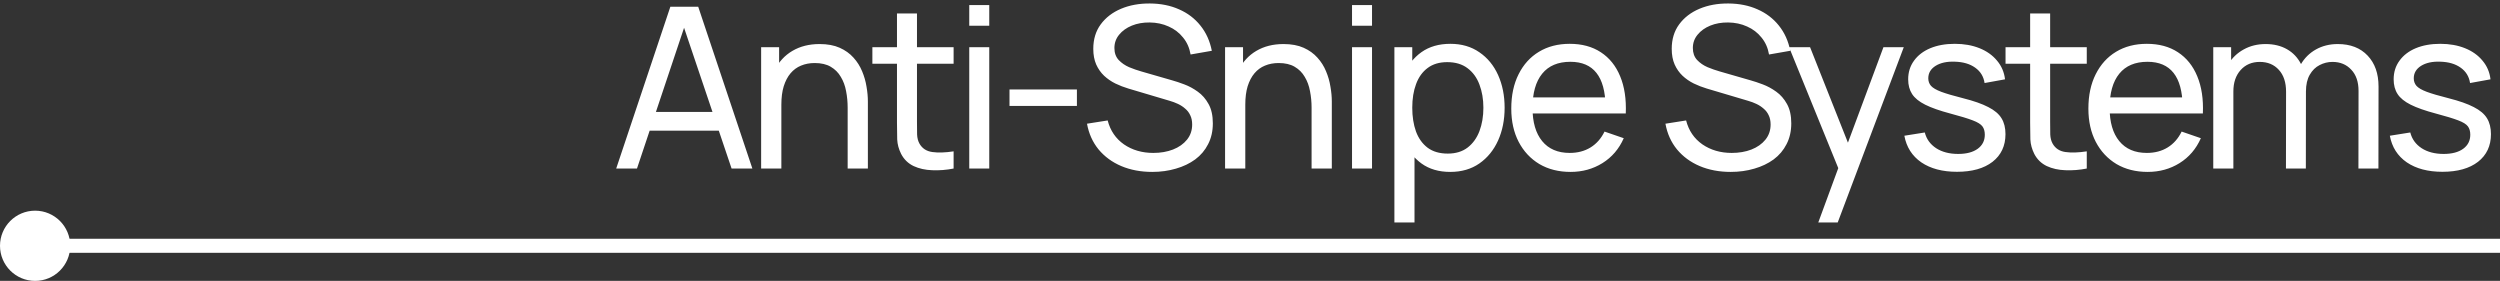 <?xml version="1.0" encoding="UTF-8"?> <svg xmlns="http://www.w3.org/2000/svg" width="178" height="20" viewBox="0 0 178 20" fill="none"><rect x="0" y="0" width="178" height="20" fill="#333333" stroke="none"/><g clip-path="url(#clip0_133_973)"><circle cx="2.5" cy="17.5" r="2.5" fill="white"></circle><path d="M0.5 17.5H195" stroke="white"></path><path d="M43.873 12L47.729 0.48H49.713L53.569 12H52.089L48.481 1.312H48.929L45.353 12H43.873ZM45.729 9.304V7.968H51.713V9.304H45.729ZM60.353 12V7.672C60.353 7.261 60.316 6.867 60.241 6.488C60.172 6.109 60.047 5.771 59.865 5.472C59.689 5.168 59.449 4.928 59.145 4.752C58.847 4.576 58.468 4.488 58.009 4.488C57.652 4.488 57.327 4.549 57.033 4.672C56.745 4.789 56.497 4.971 56.289 5.216C56.081 5.461 55.919 5.771 55.801 6.144C55.689 6.512 55.633 6.947 55.633 7.448L54.697 7.16C54.697 6.323 54.847 5.605 55.145 5.008C55.449 4.405 55.873 3.944 56.417 3.624C56.967 3.299 57.612 3.136 58.353 3.136C58.913 3.136 59.391 3.224 59.785 3.4C60.18 3.576 60.508 3.811 60.769 4.104C61.031 4.392 61.236 4.717 61.385 5.08C61.535 5.437 61.639 5.803 61.697 6.176C61.761 6.544 61.793 6.893 61.793 7.224V12H60.353ZM54.193 12V3.36H55.473V5.672H55.633V12H54.193ZM67.897 12C67.385 12.101 66.879 12.141 66.377 12.12C65.881 12.104 65.439 12.005 65.049 11.824C64.66 11.637 64.364 11.349 64.161 10.96C63.99 10.619 63.897 10.275 63.881 9.928C63.87 9.576 63.865 9.179 63.865 8.736V0.96H65.289V8.672C65.289 9.024 65.292 9.325 65.297 9.576C65.308 9.827 65.364 10.043 65.465 10.224C65.657 10.565 65.961 10.765 66.377 10.824C66.799 10.883 67.305 10.867 67.897 10.776V12ZM62.113 4.536V3.36H67.897V4.536H62.113ZM69.011 1.832V0.36H70.435V1.832H69.011ZM69.011 12V3.36H70.435V12H69.011ZM71.876 7.544V6.368H76.676V7.544H71.876ZM82.042 12.24C81.226 12.24 80.49 12.101 79.834 11.824C79.184 11.547 78.645 11.152 78.218 10.64C77.797 10.123 77.522 9.512 77.394 8.808L78.866 8.576C79.053 9.301 79.44 9.869 80.026 10.28C80.618 10.685 81.314 10.888 82.114 10.888C82.632 10.888 83.098 10.808 83.514 10.648C83.936 10.483 84.269 10.248 84.514 9.944C84.76 9.64 84.882 9.28 84.882 8.864C84.882 8.608 84.837 8.389 84.746 8.208C84.661 8.021 84.541 7.864 84.386 7.736C84.237 7.603 84.066 7.491 83.874 7.4C83.682 7.309 83.482 7.235 83.274 7.176L80.338 6.304C80.018 6.208 79.709 6.088 79.41 5.944C79.112 5.795 78.845 5.611 78.61 5.392C78.376 5.168 78.189 4.901 78.05 4.592C77.912 4.277 77.842 3.907 77.842 3.48C77.842 2.797 78.018 2.216 78.37 1.736C78.728 1.251 79.21 0.88 79.818 0.624C80.426 0.368 81.112 0.243 81.874 0.248C82.648 0.253 83.338 0.392 83.946 0.664C84.56 0.931 85.066 1.315 85.466 1.816C85.872 2.317 86.144 2.917 86.282 3.616L84.77 3.88C84.69 3.411 84.512 3.008 84.234 2.672C83.962 2.331 83.621 2.069 83.21 1.888C82.8 1.701 82.349 1.605 81.858 1.6C81.389 1.595 80.965 1.669 80.586 1.824C80.208 1.979 79.906 2.195 79.682 2.472C79.458 2.744 79.346 3.059 79.346 3.416C79.346 3.768 79.448 4.053 79.65 4.272C79.853 4.485 80.101 4.656 80.394 4.784C80.693 4.907 80.984 5.008 81.266 5.088L83.458 5.72C83.709 5.789 83.997 5.885 84.322 6.008C84.653 6.131 84.973 6.304 85.282 6.528C85.592 6.747 85.848 7.04 86.05 7.408C86.253 7.771 86.354 8.229 86.354 8.784C86.354 9.339 86.242 9.832 86.018 10.264C85.8 10.696 85.493 11.059 85.098 11.352C84.704 11.64 84.245 11.859 83.722 12.008C83.2 12.163 82.64 12.24 82.042 12.24ZM93.385 12V7.672C93.385 7.261 93.347 6.867 93.272 6.488C93.203 6.109 93.078 5.771 92.897 5.472C92.721 5.168 92.481 4.928 92.177 4.752C91.878 4.576 91.499 4.488 91.04 4.488C90.683 4.488 90.358 4.549 90.064 4.672C89.776 4.789 89.528 4.971 89.32 5.216C89.112 5.461 88.95 5.771 88.832 6.144C88.721 6.512 88.665 6.947 88.665 7.448L87.728 7.16C87.728 6.323 87.878 5.605 88.177 5.008C88.481 4.405 88.904 3.944 89.448 3.624C89.998 3.299 90.643 3.136 91.385 3.136C91.945 3.136 92.422 3.224 92.817 3.4C93.211 3.576 93.539 3.811 93.8 4.104C94.062 4.392 94.267 4.717 94.416 5.08C94.566 5.437 94.67 5.803 94.728 6.176C94.793 6.544 94.825 6.893 94.825 7.224V12H93.385ZM87.225 12V3.36H88.504V5.672H88.665V12H87.225ZM96.264 1.832V0.36H97.688V1.832H96.264ZM96.264 12V3.36H97.688V12H96.264ZM103.257 12.24C102.446 12.24 101.763 12.04 101.209 11.64C100.654 11.235 100.233 10.688 99.945 10C99.662 9.307 99.521 8.531 99.521 7.672C99.521 6.803 99.662 6.024 99.945 5.336C100.233 4.648 100.654 4.107 101.209 3.712C101.769 3.317 102.454 3.12 103.265 3.12C104.065 3.12 104.753 3.32 105.329 3.72C105.91 4.115 106.355 4.656 106.665 5.344C106.974 6.032 107.129 6.808 107.129 7.672C107.129 8.536 106.974 9.312 106.665 10C106.355 10.688 105.91 11.235 105.329 11.64C104.753 12.04 104.062 12.24 103.257 12.24ZM99.281 15.84V3.36H100.553V9.72H100.713V15.84H99.281ZM103.081 10.936C103.651 10.936 104.123 10.792 104.497 10.504C104.87 10.216 105.15 9.827 105.337 9.336C105.523 8.84 105.617 8.285 105.617 7.672C105.617 7.064 105.523 6.515 105.337 6.024C105.155 5.533 104.873 5.144 104.489 4.856C104.11 4.568 103.627 4.424 103.041 4.424C102.481 4.424 102.017 4.563 101.649 4.84C101.281 5.112 101.006 5.493 100.825 5.984C100.643 6.469 100.553 7.032 100.553 7.672C100.553 8.301 100.641 8.864 100.817 9.36C100.998 9.851 101.275 10.237 101.649 10.52C102.022 10.797 102.499 10.936 103.081 10.936ZM111.827 12.24C110.979 12.24 110.237 12.053 109.603 11.68C108.973 11.301 108.483 10.776 108.131 10.104C107.779 9.427 107.603 8.637 107.603 7.736C107.603 6.792 107.776 5.976 108.123 5.288C108.469 4.595 108.952 4.061 109.571 3.688C110.195 3.309 110.925 3.12 111.763 3.12C112.632 3.12 113.371 3.32 113.979 3.72C114.592 4.12 115.051 4.691 115.355 5.432C115.664 6.173 115.797 7.056 115.755 8.08H114.315V7.568C114.299 6.507 114.083 5.715 113.667 5.192C113.251 4.664 112.632 4.4 111.811 4.4C110.931 4.4 110.261 4.683 109.803 5.248C109.344 5.813 109.115 6.624 109.115 7.68C109.115 8.699 109.344 9.488 109.803 10.048C110.261 10.608 110.915 10.888 111.763 10.888C112.333 10.888 112.829 10.757 113.251 10.496C113.672 10.235 114.003 9.859 114.243 9.368L115.611 9.84C115.275 10.603 114.768 11.195 114.091 11.616C113.419 12.032 112.664 12.24 111.827 12.24ZM108.635 8.08V6.936H115.019V8.08H108.635ZM123.227 12.24C122.411 12.24 121.675 12.101 121.019 11.824C120.368 11.547 119.829 11.152 119.403 10.64C118.981 10.123 118.707 9.512 118.579 8.808L120.051 8.576C120.237 9.301 120.624 9.869 121.211 10.28C121.803 10.685 122.499 10.888 123.299 10.888C123.816 10.888 124.283 10.808 124.699 10.648C125.12 10.483 125.453 10.248 125.699 9.944C125.944 9.64 126.067 9.28 126.067 8.864C126.067 8.608 126.021 8.389 125.931 8.208C125.845 8.021 125.725 7.864 125.571 7.736C125.421 7.603 125.251 7.491 125.059 7.4C124.867 7.309 124.667 7.235 124.459 7.176L121.523 6.304C121.203 6.208 120.893 6.088 120.595 5.944C120.296 5.795 120.029 5.611 119.795 5.392C119.56 5.168 119.373 4.901 119.235 4.592C119.096 4.277 119.027 3.907 119.027 3.48C119.027 2.797 119.203 2.216 119.555 1.736C119.912 1.251 120.395 0.88 121.003 0.624C121.611 0.368 122.296 0.243 123.059 0.248C123.832 0.253 124.523 0.392 125.131 0.664C125.744 0.931 126.251 1.315 126.651 1.816C127.056 2.317 127.328 2.917 127.467 3.616L125.955 3.88C125.875 3.411 125.696 3.008 125.419 2.672C125.147 2.331 124.805 2.069 124.395 1.888C123.984 1.701 123.533 1.605 123.043 1.6C122.573 1.595 122.149 1.669 121.771 1.824C121.392 1.979 121.091 2.195 120.867 2.472C120.643 2.744 120.531 3.059 120.531 3.416C120.531 3.768 120.632 4.053 120.835 4.272C121.037 4.485 121.285 4.656 121.579 4.784C121.877 4.907 122.168 5.008 122.451 5.088L124.643 5.72C124.893 5.789 125.181 5.885 125.507 6.008C125.837 6.131 126.157 6.304 126.467 6.528C126.776 6.747 127.032 7.04 127.235 7.408C127.437 7.771 127.539 8.229 127.539 8.784C127.539 9.339 127.427 9.832 127.203 10.264C126.984 10.696 126.677 11.059 126.283 11.352C125.888 11.64 125.429 11.859 124.907 12.008C124.384 12.163 123.824 12.24 123.227 12.24ZM129.461 15.84L131.133 11.296L131.157 12.64L127.381 3.36H128.877L131.837 10.824H131.325L134.101 3.36H135.549L130.845 15.84H129.461ZM139.334 12.232C138.305 12.232 137.459 12.008 136.798 11.56C136.142 11.107 135.739 10.475 135.59 9.664L137.046 9.432C137.163 9.901 137.433 10.275 137.854 10.552C138.275 10.824 138.798 10.96 139.422 10.96C140.014 10.96 140.478 10.837 140.814 10.592C141.15 10.347 141.318 10.013 141.318 9.592C141.318 9.347 141.262 9.149 141.15 9C141.038 8.845 140.806 8.701 140.454 8.568C140.107 8.435 139.582 8.275 138.878 8.088C138.115 7.885 137.515 7.675 137.078 7.456C136.641 7.237 136.329 6.984 136.142 6.696C135.955 6.408 135.862 6.059 135.862 5.648C135.862 5.141 136.001 4.699 136.278 4.32C136.555 3.936 136.942 3.64 137.438 3.432C137.939 3.224 138.521 3.12 139.182 3.12C139.838 3.12 140.425 3.224 140.942 3.432C141.459 3.64 141.875 3.936 142.19 4.32C142.51 4.699 142.699 5.141 142.758 5.648L141.302 5.912C141.233 5.448 141.009 5.083 140.63 4.816C140.257 4.549 139.774 4.408 139.182 4.392C138.622 4.371 138.166 4.469 137.814 4.688C137.467 4.907 137.294 5.203 137.294 5.576C137.294 5.784 137.358 5.963 137.486 6.112C137.619 6.261 137.862 6.403 138.214 6.536C138.571 6.669 139.089 6.821 139.766 6.992C140.529 7.184 141.129 7.395 141.566 7.624C142.009 7.848 142.323 8.115 142.51 8.424C142.697 8.728 142.79 9.104 142.79 9.552C142.79 10.384 142.483 11.04 141.87 11.52C141.257 11.995 140.411 12.232 139.334 12.232ZM148.578 12C148.066 12.101 147.56 12.141 147.058 12.12C146.562 12.104 146.12 12.005 145.73 11.824C145.341 11.637 145.045 11.349 144.842 10.96C144.672 10.619 144.578 10.275 144.562 9.928C144.552 9.576 144.546 9.179 144.546 8.736V0.96H145.97V8.672C145.97 9.024 145.973 9.325 145.978 9.576C145.989 9.827 146.045 10.043 146.146 10.224C146.338 10.565 146.642 10.765 147.058 10.824C147.48 10.883 147.986 10.867 148.578 10.776V12ZM142.794 4.536V3.36H148.578V4.536H142.794ZM152.917 12.24C152.069 12.24 151.328 12.053 150.693 11.68C150.064 11.301 149.573 10.776 149.221 10.104C148.869 9.427 148.693 8.637 148.693 7.736C148.693 6.792 148.866 5.976 149.213 5.288C149.56 4.595 150.042 4.061 150.661 3.688C151.285 3.309 152.016 3.12 152.853 3.12C153.722 3.12 154.461 3.32 155.069 3.72C155.682 4.12 156.141 4.691 156.445 5.432C156.754 6.173 156.888 7.056 156.845 8.08H155.405V7.568C155.389 6.507 155.173 5.715 154.757 5.192C154.341 4.664 153.722 4.4 152.901 4.4C152.021 4.4 151.352 4.683 150.893 5.248C150.434 5.813 150.205 6.624 150.205 7.68C150.205 8.699 150.434 9.488 150.893 10.048C151.352 10.608 152.005 10.888 152.853 10.888C153.424 10.888 153.92 10.757 154.341 10.496C154.762 10.235 155.093 9.859 155.333 9.368L156.701 9.84C156.365 10.603 155.858 11.195 155.181 11.616C154.509 12.032 153.754 12.24 152.917 12.24ZM149.725 8.08V6.936H156.109V8.08H149.725ZM167.92 12L167.928 6.472C167.928 5.827 167.755 5.323 167.408 4.96C167.067 4.592 166.621 4.408 166.072 4.408C165.752 4.408 165.448 4.483 165.16 4.632C164.872 4.776 164.637 5.005 164.456 5.32C164.275 5.629 164.184 6.027 164.184 6.512L163.432 6.208C163.421 5.595 163.547 5.059 163.808 4.6C164.075 4.136 164.437 3.776 164.896 3.52C165.355 3.264 165.872 3.136 166.448 3.136C167.349 3.136 168.059 3.411 168.576 3.96C169.093 4.504 169.352 5.237 169.352 6.16L169.344 12H167.92ZM157.584 12V3.36H158.856V5.672H159.016V12H157.584ZM162.76 12L162.768 6.528C162.768 5.867 162.597 5.349 162.256 4.976C161.915 4.597 161.461 4.408 160.896 4.408C160.336 4.408 159.883 4.6 159.536 4.984C159.189 5.368 159.016 5.877 159.016 6.512L158.264 6.064C158.264 5.504 158.397 5.003 158.664 4.56C158.931 4.117 159.293 3.771 159.752 3.52C160.211 3.264 160.731 3.136 161.312 3.136C161.893 3.136 162.4 3.259 162.832 3.504C163.264 3.749 163.597 4.101 163.832 4.56C164.067 5.013 164.184 5.555 164.184 6.184L164.176 12H162.76ZM173.9 12.232C172.87 12.232 172.025 12.008 171.364 11.56C170.708 11.107 170.305 10.475 170.156 9.664L171.612 9.432C171.729 9.901 171.998 10.275 172.42 10.552C172.841 10.824 173.364 10.96 173.988 10.96C174.58 10.96 175.044 10.837 175.38 10.592C175.716 10.347 175.884 10.013 175.884 9.592C175.884 9.347 175.828 9.149 175.716 9C175.604 8.845 175.372 8.701 175.02 8.568C174.673 8.435 174.148 8.275 173.444 8.088C172.681 7.885 172.081 7.675 171.644 7.456C171.206 7.237 170.894 6.984 170.708 6.696C170.521 6.408 170.428 6.059 170.428 5.648C170.428 5.141 170.566 4.699 170.844 4.32C171.121 3.936 171.508 3.64 172.004 3.432C172.505 3.224 173.086 3.12 173.748 3.12C174.404 3.12 174.99 3.224 175.508 3.432C176.025 3.64 176.441 3.936 176.756 4.32C177.076 4.699 177.265 5.141 177.324 5.648L175.868 5.912C175.798 5.448 175.574 5.083 175.196 4.816C174.822 4.549 174.34 4.408 173.748 4.392C173.188 4.371 172.732 4.469 172.38 4.688C172.033 4.907 171.86 5.203 171.86 5.576C171.86 5.784 171.924 5.963 172.052 6.112C172.185 6.261 172.428 6.403 172.78 6.536C173.137 6.669 173.654 6.821 174.332 6.992C175.094 7.184 175.694 7.395 176.132 7.624C176.574 7.848 176.889 8.115 177.076 8.424C177.262 8.728 177.356 9.104 177.356 9.552C177.356 10.384 177.049 11.04 176.436 11.52C175.822 11.995 174.977 12.232 173.9 12.232Z" fill="white"></path></g><defs><clipPath id="clip0_133_973"><rect width="178" height="20" fill="white"></rect></clipPath></defs></svg> 